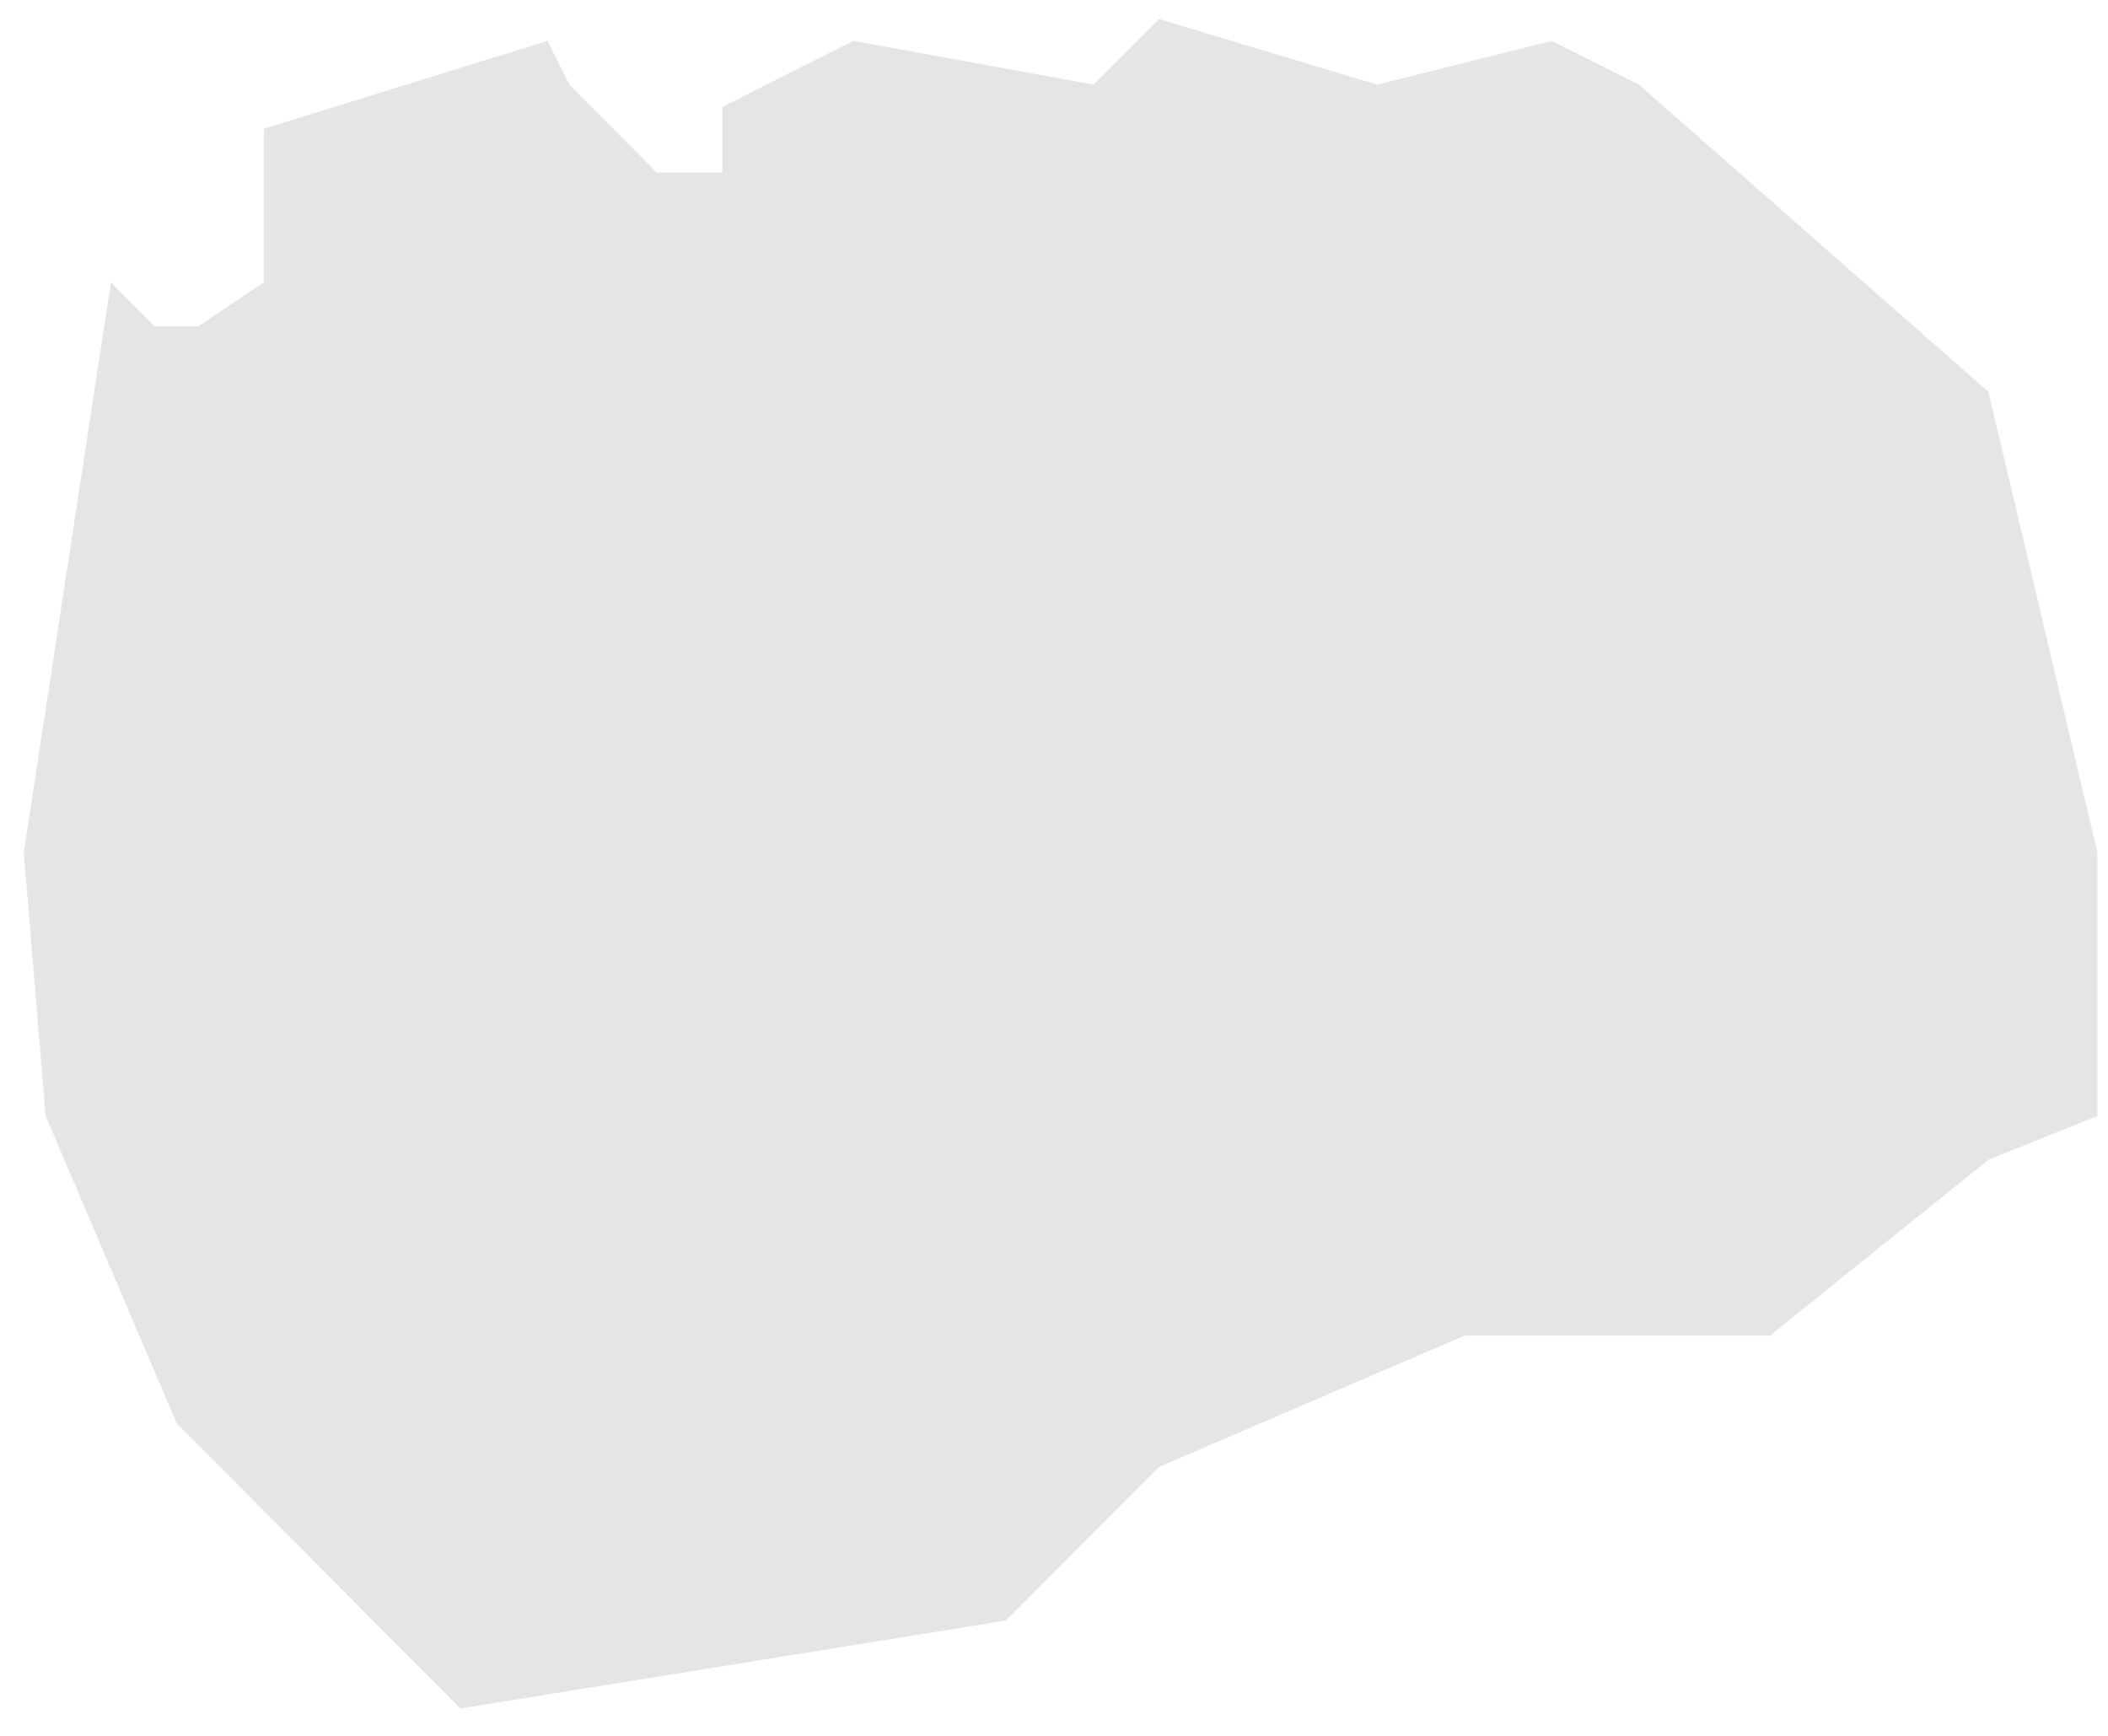 <?xml version="1.0" encoding="UTF-8"?><svg xmlns="http://www.w3.org/2000/svg" xmlns:xlink="http://www.w3.org/1999/xlink" xmlns:avocode="https://avocode.com/" id="SVGDoc6697eba67e694" width="51px" height="42px" version="1.1" viewBox="0 0 51 42" aria-hidden="true"><defs><linearGradient class="cerosgradient" data-cerosgradient="true" id="CerosGradient_id749f008ef" gradientUnits="userSpaceOnUse" x1="50%" y1="100%" x2="50%" y2="0%"><stop offset="0%" stop-color="#d1d1d1"/><stop offset="100%" stop-color="#d1d1d1"/></linearGradient><linearGradient/></defs><g><g><path d="M33.315,2.048v0l-5.277,-1.589v0l-1.589,1.589v0l-5.806,-1.059v0l-3.168,1.598v0v1.589v0h-1.589v0l-2.109,-2.128v0l-0.53,-1.059v0l-6.865,2.127v0v3.717v0l-1.58,1.059v0h-1.059v0l-1.059,-1.059v0l-2.109,13.796v0l0.53,6.373v0l3.168,7.433v0l6.865,6.903v0l13.202,-2.128v0l3.698,-3.716v0l7.395,-3.177v0h7.386v0l5.287,-4.256v0l2.638,-1.059v0v-6.373v0l-2.638,-11.149v0l-8.455,-7.432v0l-2.109,-1.059v0z" fill="#e5e5e5" fill-opacity="1"/></g></g></svg>